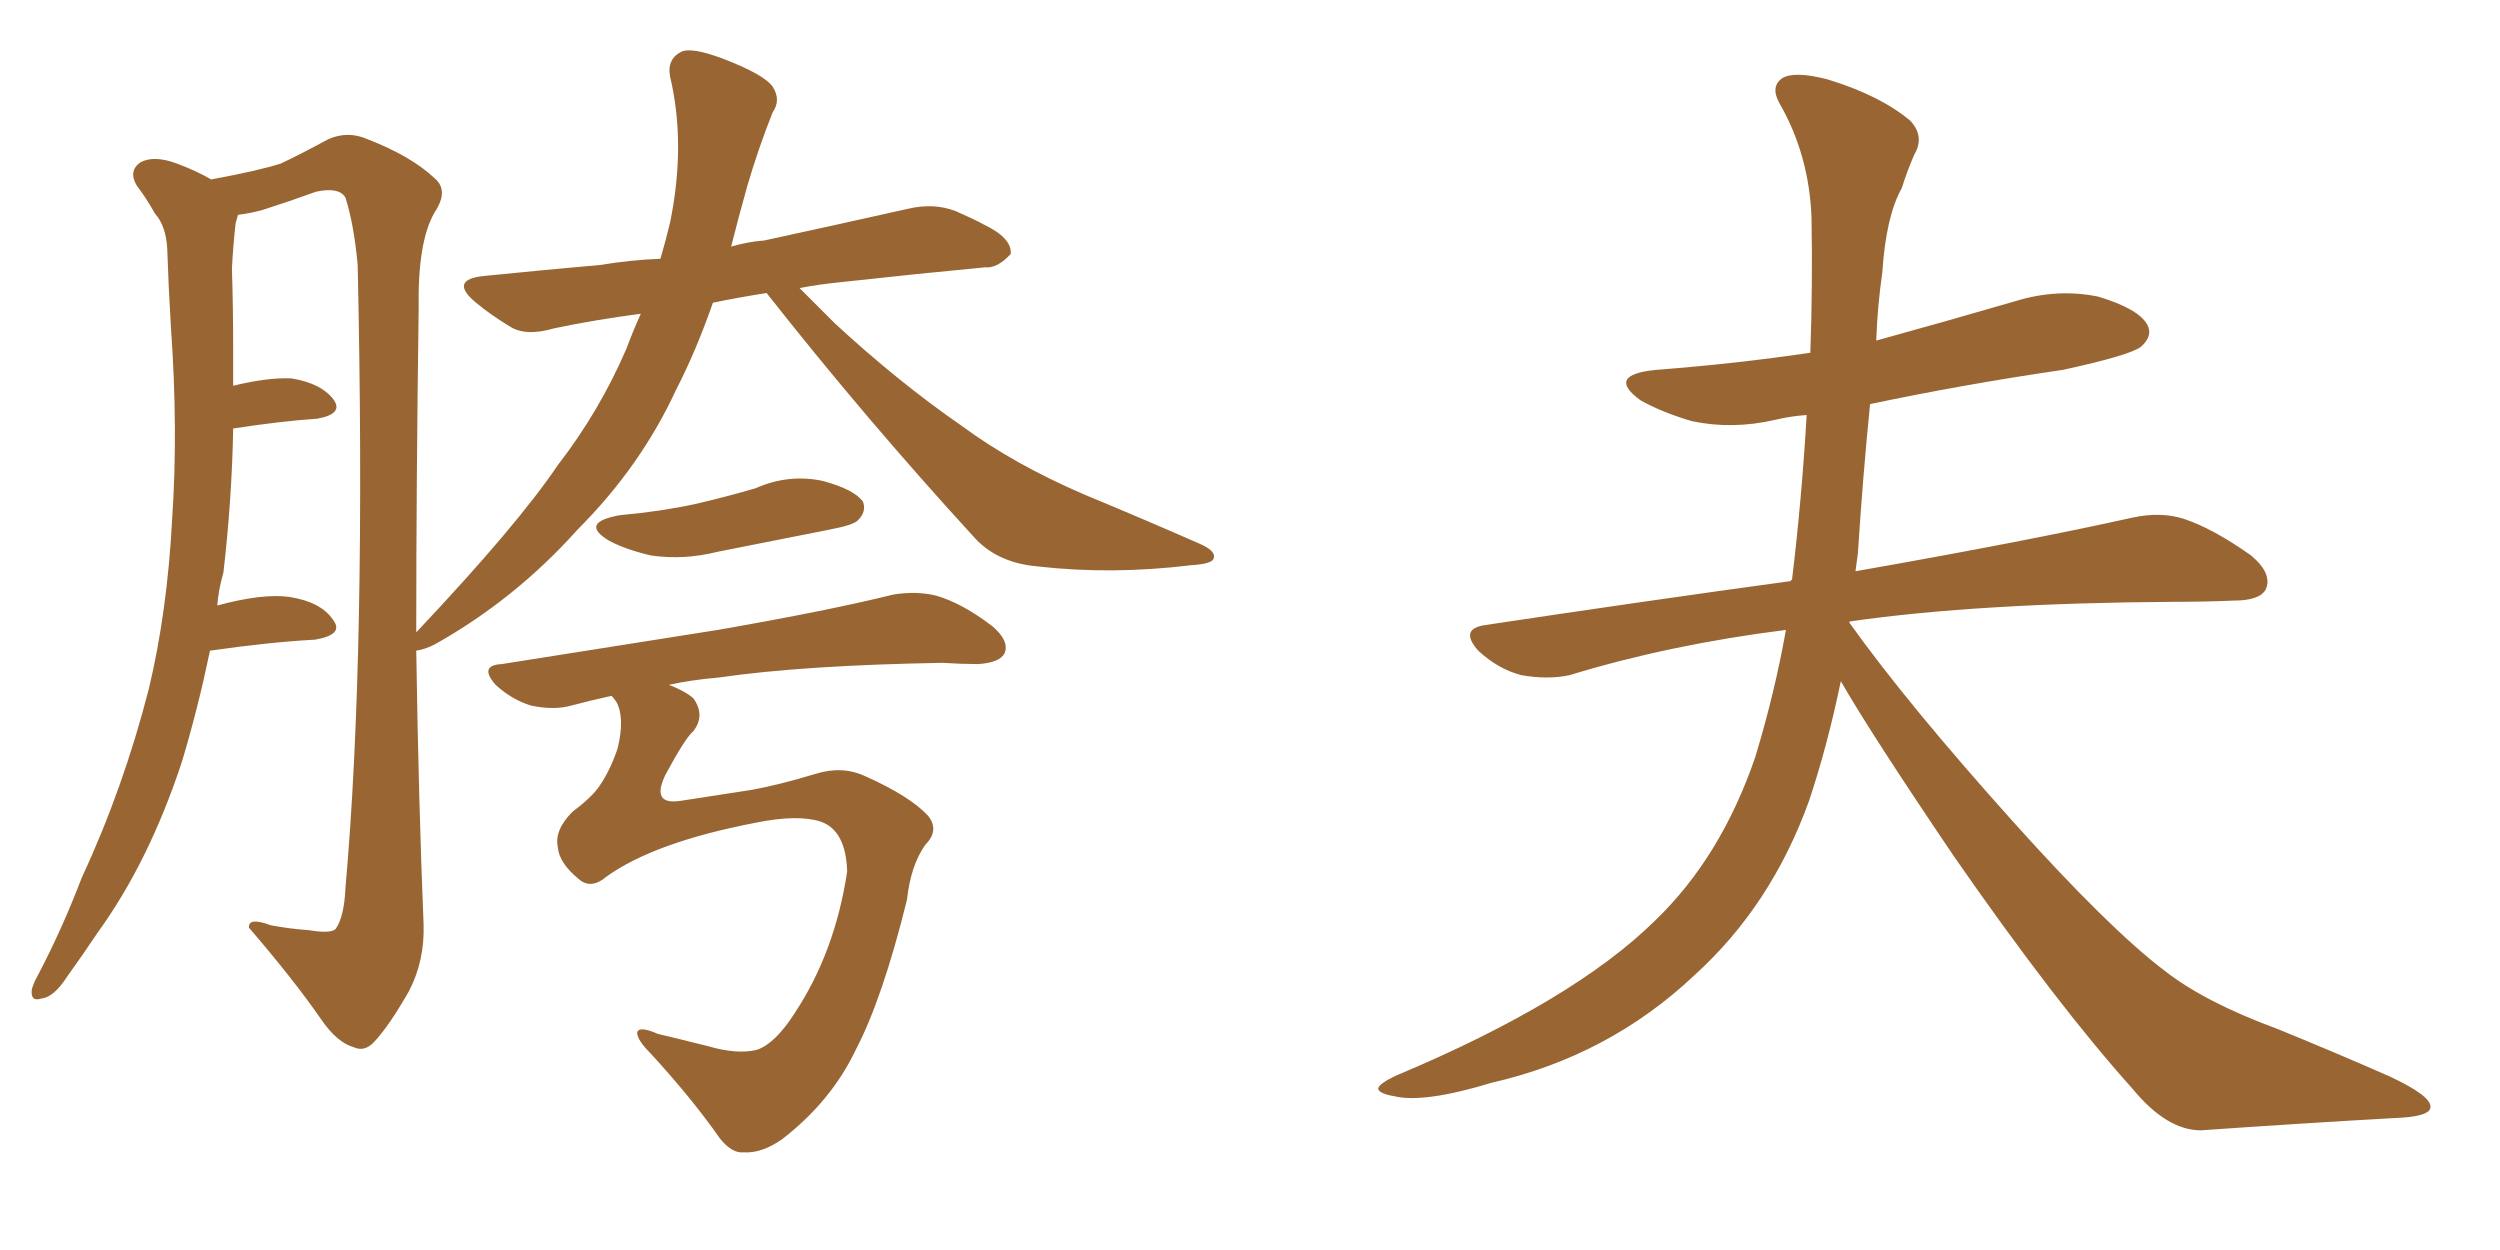 <svg xmlns="http://www.w3.org/2000/svg" xmlns:xlink="http://www.w3.org/1999/xlink" width="300" height="150"><path fill="#996633" padding="10" d="M91.99 35.16L91.99 35.16Q88.33 35.74 85.55 36.33L85.55 36.33Q83.50 42.19 81.15 46.73L81.15 46.73Q76.90 55.96 69.29 63.57L69.29 63.57Q61.82 71.92 52.15 77.34L52.15 77.34Q50.98 77.93 49.95 78.08L49.95 78.08Q50.24 96.68 50.83 110.89L50.83 110.89Q50.98 115.28 49.07 118.95L49.07 118.95Q46.73 123.05 44.97 124.95L44.97 124.95Q43.80 126.27 42.48 125.68L42.48 125.68Q40.43 125.10 38.53 122.31L38.53 122.31Q35.30 117.63 29.88 111.33L29.88 111.33Q29.74 110.01 32.52 111.04L32.52 111.04Q34.86 111.47 37.06 111.62L37.06 111.62Q39.70 112.06 40.28 111.47L40.28 111.47Q41.31 110.01 41.46 106.49L41.46 106.49Q43.95 78.37 42.92 31.79L42.92 31.79Q42.48 26.95 41.46 23.73L41.46 23.73Q40.72 22.41 37.94 23.00L37.94 23.00Q34.72 24.17 31.49 25.20L31.49 25.20Q29.88 25.63 28.56 25.78L28.56 25.78Q28.42 26.22 28.27 26.81L28.27 26.81Q27.98 29.44 27.83 32.23L27.83 32.23Q27.98 36.77 27.98 42.04L27.98 42.04Q27.98 44.09 27.98 46.29L27.98 46.29Q32.23 45.26 35.01 45.41L35.01 45.41Q38.53 46.00 39.99 47.90L39.99 47.90Q41.31 49.66 38.09 50.24L38.09 50.24Q33.69 50.54 27.98 51.42L27.98 51.42Q27.83 59.91 26.81 68.70L26.81 68.70Q26.22 70.75 26.07 72.66L26.07 72.66Q31.49 71.19 34.72 71.63L34.72 71.63Q38.53 72.22 39.99 74.41L39.99 74.41Q41.31 76.17 37.79 76.76L37.79 76.76Q32.37 77.05 25.20 78.08L25.20 78.08Q23.73 85.11 21.83 91.41L21.83 91.41Q17.87 103.42 11.72 111.91L11.72 111.91Q9.96 114.55 8.06 117.19L8.06 117.19Q6.45 119.68 4.98 119.82L4.98 119.82Q3.66 120.26 3.81 118.80L3.81 118.80Q3.96 118.07 4.54 117.04L4.54 117.04Q7.47 111.47 9.81 105.32L9.81 105.32Q14.79 94.63 17.87 82.62L17.87 82.62Q20.07 73.39 20.65 62.40L20.65 62.40Q21.39 51.56 20.51 39.26L20.51 39.26Q20.21 34.28 20.07 29.88L20.07 29.88Q19.92 27.10 18.60 25.63L18.60 25.63Q17.43 23.58 16.41 22.27L16.41 22.27Q15.38 20.51 16.85 19.48L16.85 19.48Q18.46 18.60 21.24 19.63L21.24 19.63Q23.58 20.51 25.34 21.53L25.34 21.53Q30.91 20.51 33.69 19.63L33.69 19.63Q35.89 18.60 39.40 16.70L39.40 16.70Q41.75 15.67 44.09 16.70L44.09 16.70Q49.37 18.75 52.15 21.39L52.15 21.39Q53.91 22.85 52.15 25.49L52.15 25.49Q50.10 29.00 50.24 37.06L50.24 37.06Q49.95 58.15 49.95 75.88L49.95 75.88Q62.11 62.99 66.94 55.81L66.94 55.81Q71.92 49.37 75.15 41.89L75.15 41.89Q76.03 39.55 76.90 37.65L76.90 37.65Q71.34 38.38 66.50 39.40L66.50 39.40Q62.99 40.43 61.08 39.11L61.08 39.11Q58.89 37.79 57.13 36.33L57.13 36.33Q53.76 33.54 58.15 33.11L58.15 33.11Q65.48 32.37 72.07 31.79L72.07 31.79Q75.59 31.20 79.25 31.05L79.25 31.05Q79.98 28.56 80.42 26.66L80.42 26.66Q82.32 17.29 80.42 9.23L80.42 9.23Q79.98 7.03 81.88 6.15L81.88 6.15Q83.20 5.71 86.72 7.03L86.72 7.03Q91.70 8.94 92.72 10.40L92.72 10.40Q93.75 12.01 92.72 13.48L92.72 13.48Q90.97 17.87 89.65 22.41L89.65 22.41Q88.62 26.07 87.74 29.59L87.74 29.59Q89.79 29.00 91.70 28.86L91.70 28.86Q100.49 26.95 108.98 25.05L108.98 25.05Q112.06 24.32 114.70 25.34L114.70 25.34Q117.04 26.37 118.07 26.95L118.07 26.95Q121.44 28.56 121.29 30.47L121.29 30.47Q119.68 32.23 118.21 32.08L118.21 32.08Q110.45 32.81 101.07 33.84L101.07 33.84Q98.14 34.13 95.95 34.57L95.95 34.57Q97.85 36.47 100.20 38.82L100.20 38.82Q107.81 45.85 115.43 51.12L115.43 51.12Q121.58 55.66 130.08 59.33L130.08 59.33Q137.84 62.55 144.14 65.33L144.14 65.33Q146.04 66.21 145.61 67.09L145.61 67.09Q145.31 67.68 142.97 67.82L142.97 67.82Q133.45 68.99 124.51 67.97L124.51 67.97Q119.53 67.53 116.75 64.31L116.75 64.31Q103.86 50.24 91.99 35.16ZM74.41 61.82L74.41 61.82Q79.25 61.38 83.35 60.50L83.35 60.50Q87.16 59.62 90.67 58.59L90.67 58.59Q94.63 56.84 98.73 57.71L98.73 57.71Q102.54 58.74 103.56 60.21L103.56 60.21Q104.00 61.38 102.98 62.40L102.98 62.40Q102.54 62.99 99.46 63.57L99.46 63.57Q92.72 64.89 86.13 66.21L86.13 66.21Q82.03 67.24 78.08 66.65L78.08 66.65Q75 65.92 73.10 64.89L73.10 64.89Q69.43 62.70 74.41 61.82ZM72.80 105.18L72.80 105.18L72.80 105.18Q70.90 106.79 69.43 105.47L69.43 105.47Q67.09 103.56 66.94 101.66L66.94 101.66Q66.50 99.61 68.70 97.41L68.70 97.41Q71.04 95.65 71.92 94.34L71.92 94.34Q73.24 92.43 74.12 89.79L74.12 89.79Q75 86.13 73.97 84.23L73.97 84.23Q73.54 83.64 73.39 83.50L73.39 83.50Q70.75 84.08 68.55 84.67L68.55 84.67Q66.50 85.25 63.72 84.67L63.72 84.67Q61.38 83.94 59.47 82.18L59.47 82.18Q57.42 79.83 60.21 79.69L60.21 79.69Q74.12 77.49 86.13 75.59L86.13 75.59Q99.61 73.24 107.23 71.34L107.23 71.34Q110.01 70.90 112.35 71.48L112.35 71.48Q115.43 72.36 119.09 75.15L119.09 75.15Q121.14 76.90 120.56 78.37L120.56 78.37Q119.97 79.54 117.33 79.69L117.33 79.69Q115.43 79.69 113.09 79.54L113.09 79.54Q96.39 79.83 86.28 81.30L86.28 81.30Q82.91 81.59 80.27 82.18L80.27 82.18Q82.18 82.91 83.20 83.79L83.20 83.79Q84.67 85.84 83.20 87.74L83.20 87.74Q82.18 88.62 79.83 93.02L79.83 93.02Q78.08 96.68 81.74 96.09L81.74 96.09Q86.57 95.36 90.23 94.78L90.23 94.78Q93.46 94.19 97.85 92.87L97.85 92.87Q101.07 91.85 103.86 93.16L103.86 93.16Q109.13 95.51 111.33 97.85L111.33 97.85Q112.79 99.61 111.04 101.37L111.04 101.37Q109.28 103.86 108.84 107.96L108.84 107.96Q105.91 119.82 102.69 125.98L102.69 125.98Q99.76 132.13 93.90 136.67L93.90 136.67Q91.41 138.43 89.21 138.28L89.21 138.28Q87.89 138.43 86.43 136.67L86.43 136.67Q83.06 131.84 78.08 126.42L78.08 126.42Q76.46 124.80 76.46 123.93L76.46 123.93Q76.61 123.05 78.96 124.07L78.96 124.07Q81.45 124.66 84.96 125.54L84.96 125.54Q88.48 126.56 90.82 125.98L90.82 125.98Q93.02 125.24 95.36 121.58L95.36 121.58Q100.20 114.26 101.66 104.59L101.66 104.59Q101.51 99.61 98.44 98.58L98.44 98.58Q95.65 97.71 90.67 98.73L90.67 98.73Q78.52 101.07 72.80 105.18ZM220.90 81.74L220.90 81.74L220.90 81.74Q219.29 89.50 217.09 96.09L217.09 96.09Q212.55 108.69 203.32 117.04L203.32 117.04Q193.07 126.71 179.00 129.93L179.00 129.93Q170.80 132.42 167.29 131.54L167.29 131.54Q165.53 131.25 165.38 130.66L165.38 130.66Q165.38 130.08 167.58 129.05L167.58 129.05Q188.82 120.12 198.63 110.45L198.63 110.45Q206.54 102.83 210.64 90.82L210.64 90.82Q212.99 83.06 214.31 75.59L214.31 75.59Q200.39 77.34 188.38 81.01L188.38 81.01Q185.74 81.59 182.52 81.01L182.52 81.01Q179.74 80.27 177.39 78.08L177.39 78.08Q175.05 75.44 178.27 75L178.27 75Q197.75 72.07 214.89 69.73L214.89 69.73Q214.89 69.58 215.04 69.58L215.04 69.58Q216.21 59.91 216.80 49.80L216.80 49.80Q214.75 49.95 212.99 50.39L212.99 50.39Q207.86 51.56 203.03 50.54L203.03 50.54Q199.51 49.51 196.88 48.05L196.88 48.05Q192.63 44.97 198.78 44.38L198.78 44.38Q208.30 43.65 217.24 42.33L217.24 42.33Q217.53 34.13 217.38 26.07L217.38 26.07Q217.09 18.60 213.57 12.45L213.57 12.45Q212.40 10.40 213.87 9.38L213.87 9.38Q215.33 8.50 219.29 9.52L219.29 9.52Q225.59 11.43 229.25 14.50L229.25 14.50Q231.01 16.41 229.69 18.60L229.69 18.60Q228.81 20.65 228.22 22.56L228.22 22.56Q226.32 25.93 225.88 32.67L225.88 32.67Q225.29 36.77 225.15 40.87L225.15 40.87Q233.64 38.53 241.70 36.18L241.70 36.18Q246.83 34.57 251.81 35.60L251.81 35.60Q256.64 37.06 257.67 38.96L257.67 38.96Q258.40 40.28 256.93 41.60L256.93 41.60Q255.62 42.63 247.56 44.38L247.56 44.38Q235.55 46.14 224.41 48.49L224.41 48.49Q223.54 57.13 222.95 66.36L222.95 66.36Q222.80 67.53 222.66 68.55L222.66 68.55Q243.46 64.89 255.91 62.11L255.91 62.11Q259.28 61.38 262.06 62.26L262.06 62.26Q265.58 63.43 270.12 66.65L270.12 66.65Q272.75 68.85 271.88 70.75L271.88 70.75Q271.14 72.07 268.07 72.07L268.07 72.07Q264.55 72.22 260.89 72.22L260.89 72.22Q237.45 72.36 222.07 74.56L222.07 74.56Q221.92 74.56 221.92 74.71L221.92 74.71Q228.81 84.38 241.55 98.58L241.55 98.58Q253.13 111.47 259.72 116.46L259.72 116.46Q264.55 120.26 273.34 123.49L273.34 123.49Q280.52 126.42 286.82 129.20L286.82 129.20Q291.80 131.54 291.65 132.86L291.65 132.86Q291.65 134.03 287.11 134.18L287.11 134.18Q276.56 134.77 264.11 135.64L264.11 135.64Q260.01 135.64 255.91 130.66L255.91 130.66Q246.83 120.56 234.52 102.83L234.52 102.83Q224.41 87.89 220.90 81.74Z"/></svg>